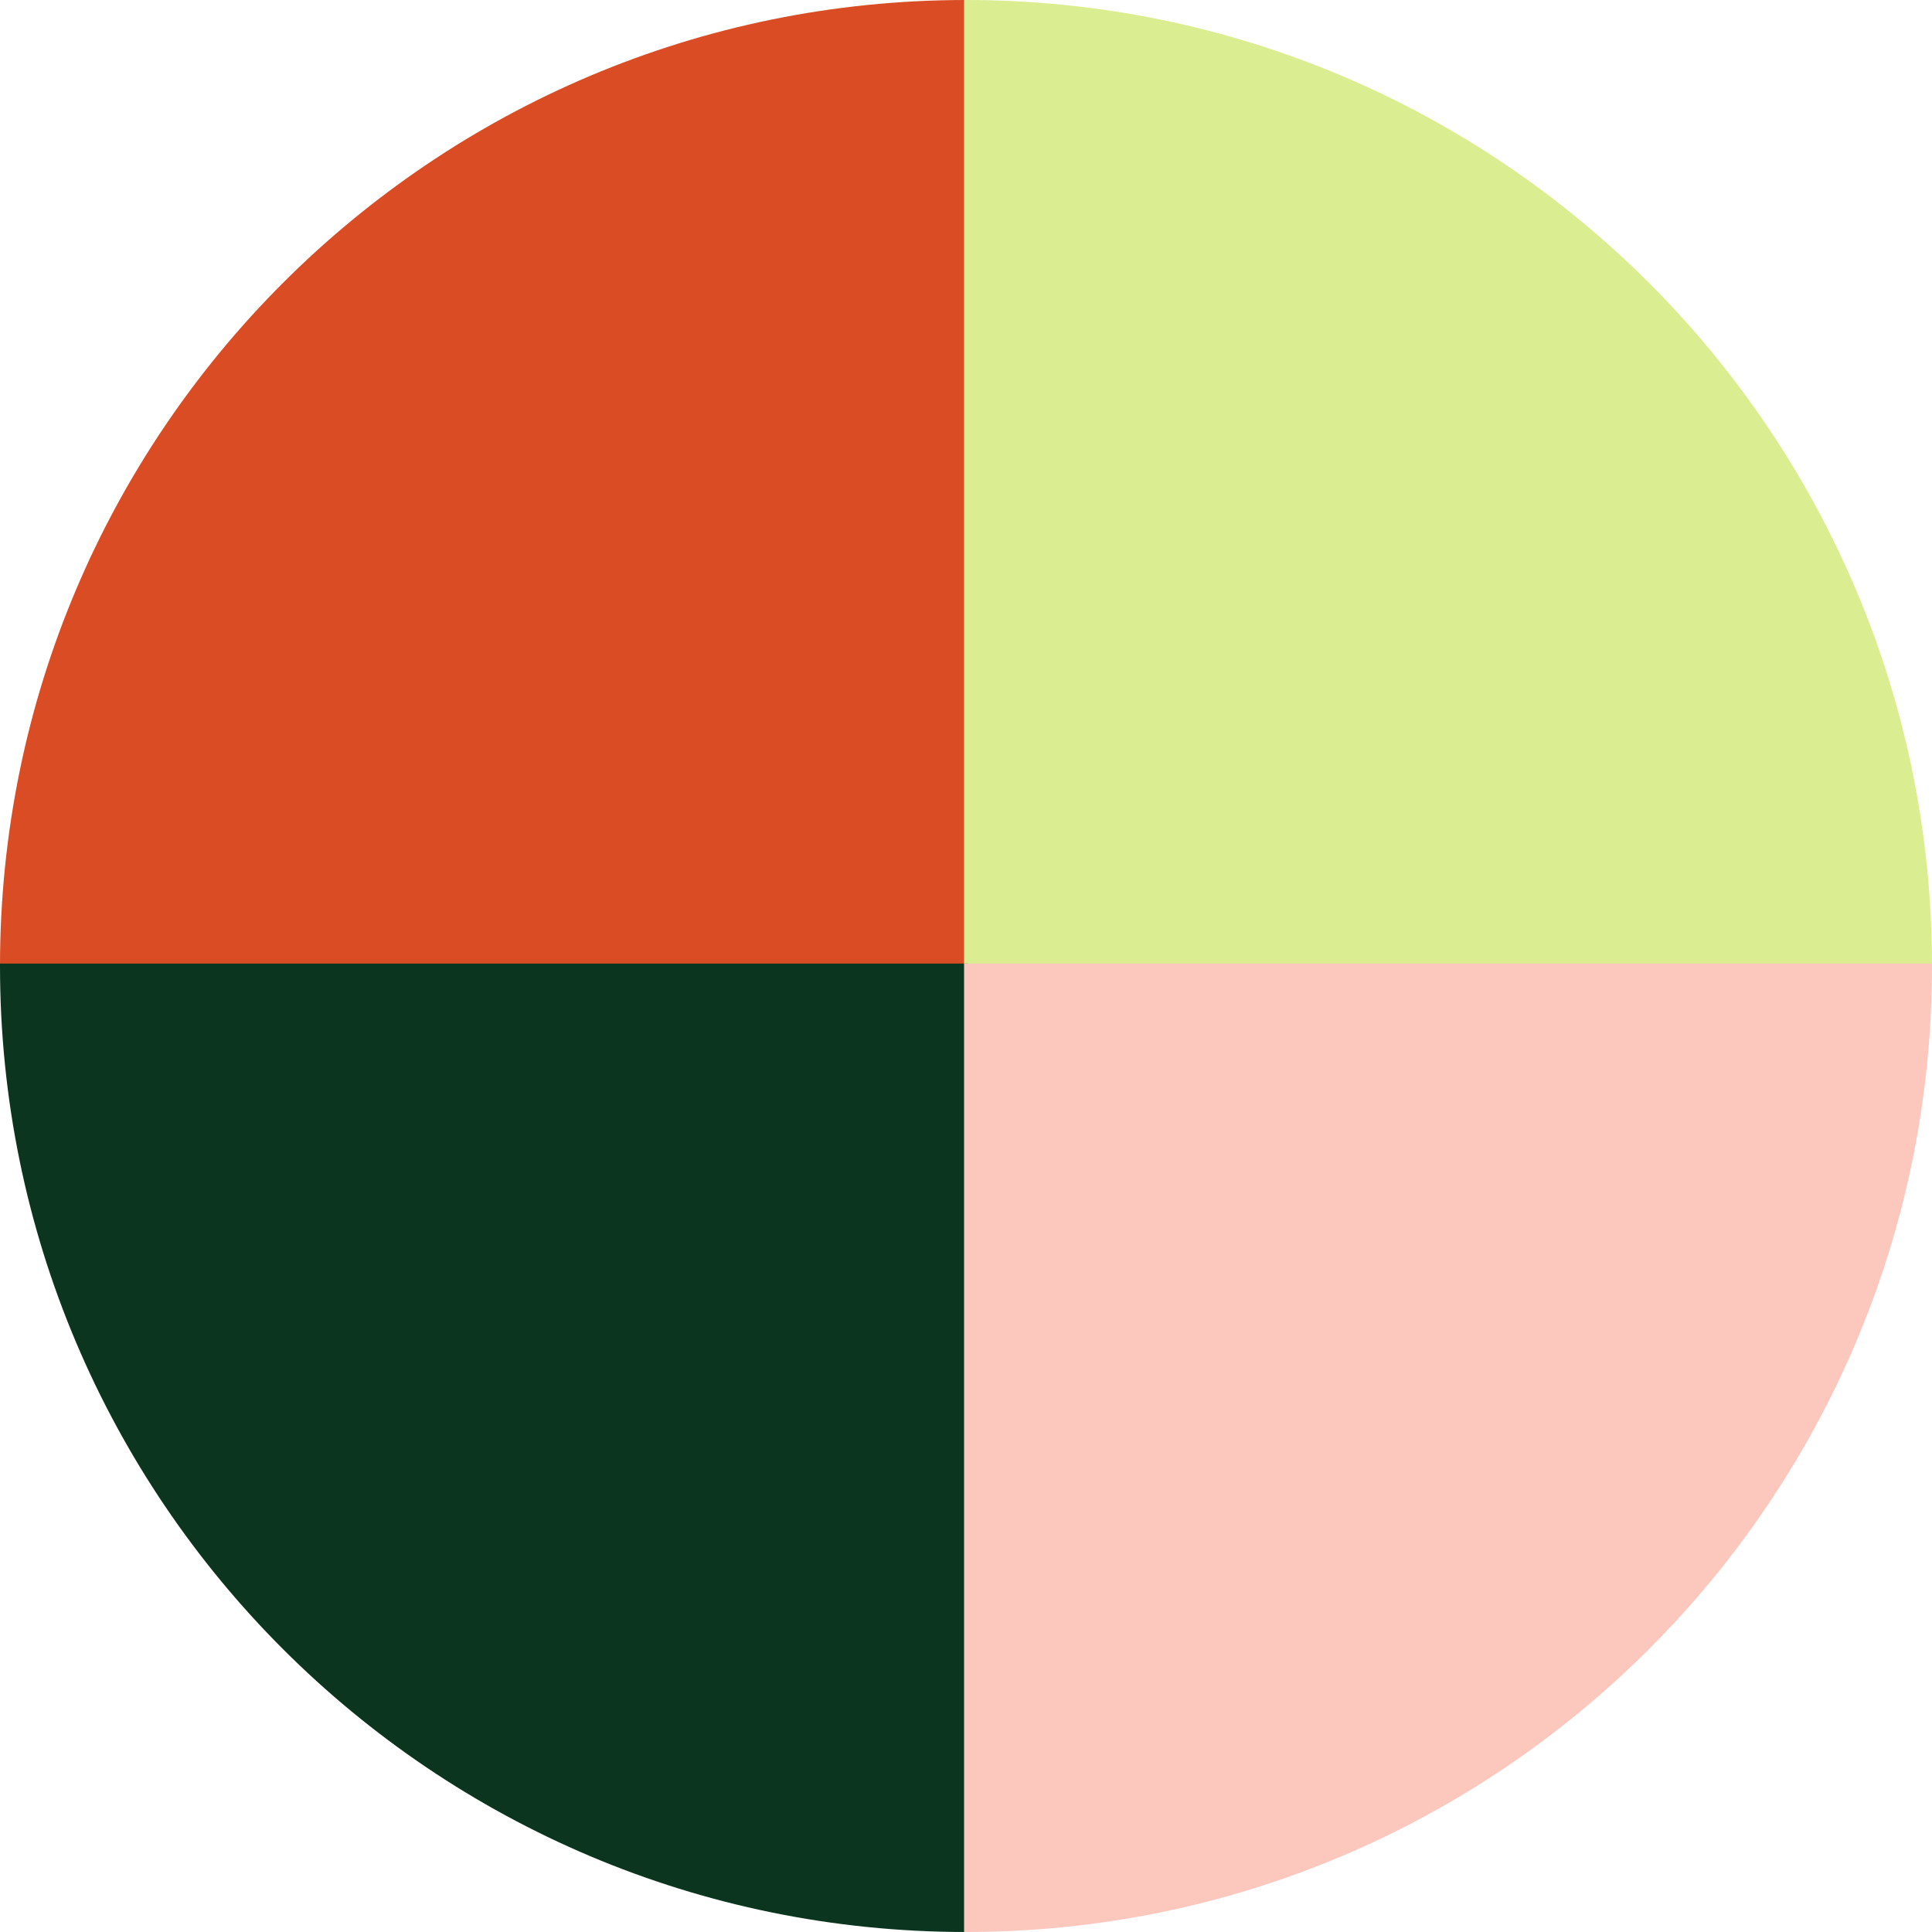 <?xml version="1.0" encoding="UTF-8"?>
<svg data-bbox="-26.45 -42.58 1018.15 1050.4" viewBox="0 0 965.24 965.24" xmlns="http://www.w3.org/2000/svg" data-type="color">
    <g>
        <defs>
            <clipPath id="22e65417-7da3-4b64-a5f2-c752a59f2386">
                <path d="M965.24 482.62c0 266.544-216.076 482.62-482.62 482.62S0 749.164 0 482.62 216.076 0 482.62 0s482.62 216.076 482.62 482.62"/>
            </clipPath>
        </defs>
        <g clip-path="url(#22e65417-7da3-4b64-a5f2-c752a59f2386)">
            <path fill="#d94c24" d="M483.59-42.58v526.4H-26.45v-526.4z" data-color="1"/>
            <path fill="#dbed91" d="M991.7-42.58v526.4H481.66v-526.4z" data-color="2"/>
            <path fill="#0b351f" d="M483.59 481.42v526.4H-26.45v-526.4z" data-color="3"/>
            <path fill="#fcc8be" d="M991.7 481.42v526.4H481.66v-526.4z" data-color="4"/>
        </g>
    </g>
</svg>
